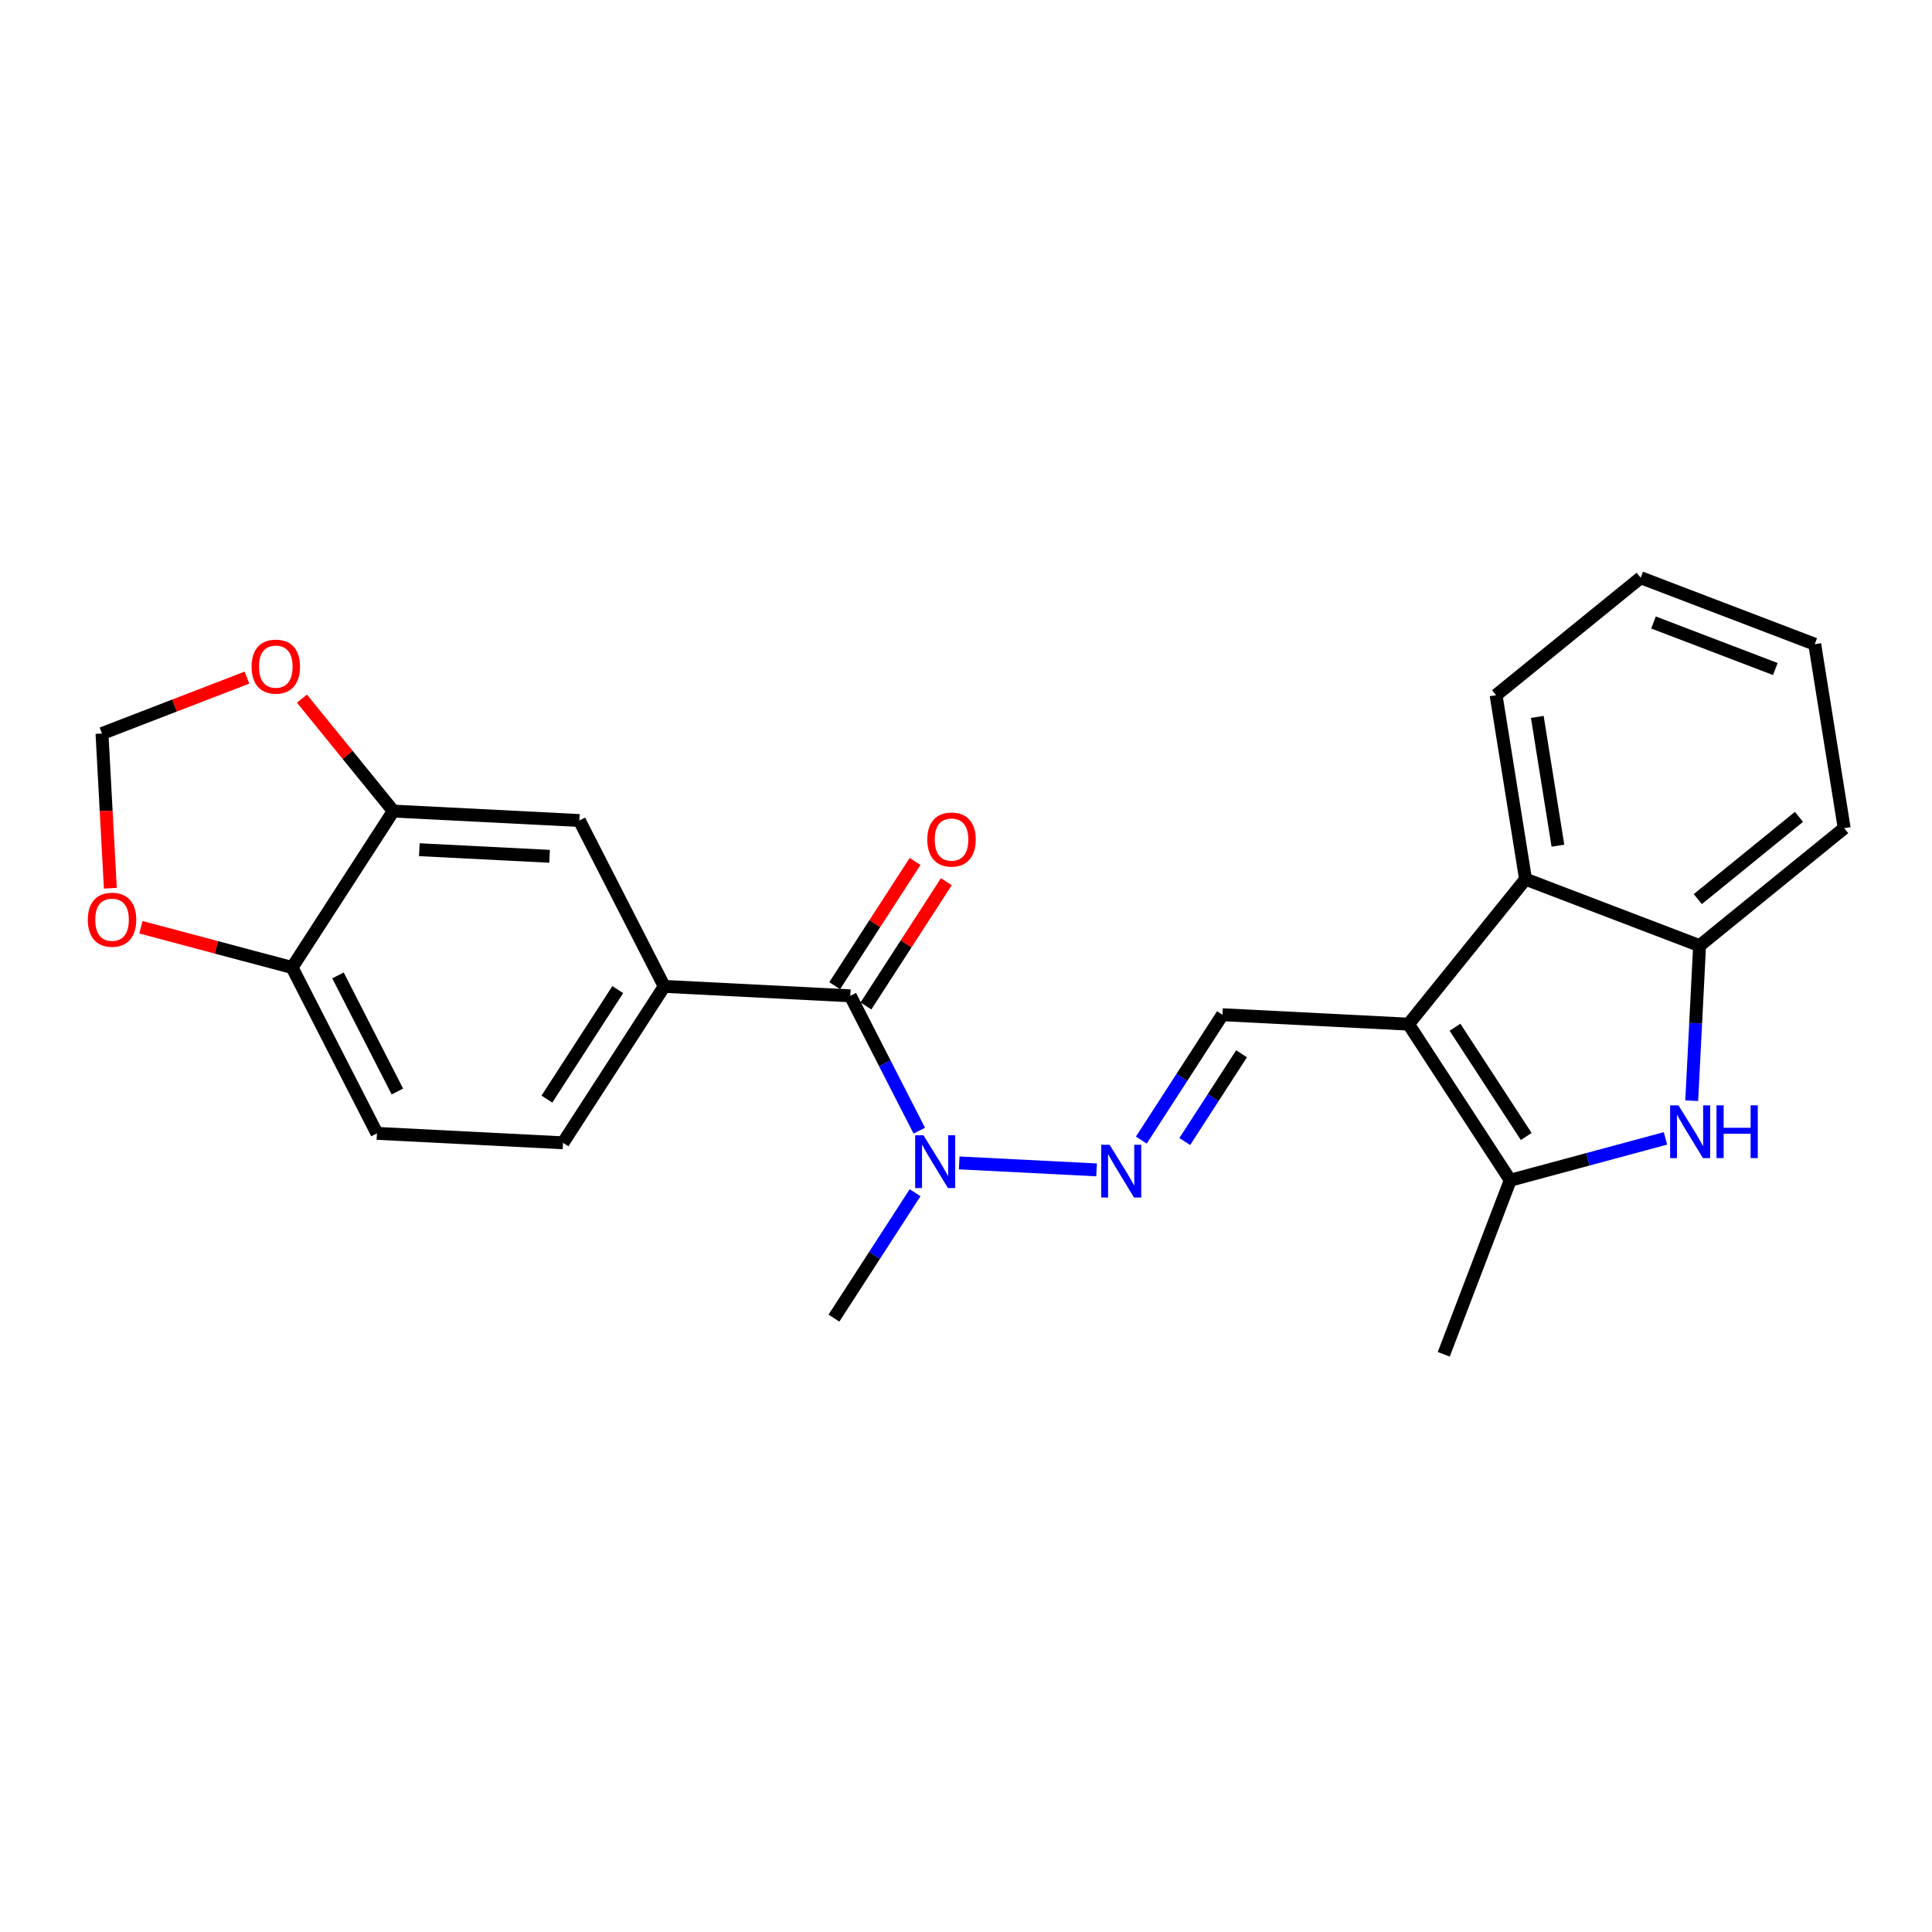 <?xml version='1.0' encoding='iso-8859-1'?>
<svg version='1.1' baseProfile='full'
              xmlns='http://www.w3.org/2000/svg'
                      xmlns:rdkit='http://www.rdkit.org/xml'
                      xmlns:xlink='http://www.w3.org/1999/xlink'
                  xml:space='preserve'
width='300px' height='300px' viewBox='0 0 300 300'>
<!-- END OF HEADER -->
<rect style='opacity:1.0;fill:#FFFFFF;stroke:none' width='300' height='300' x='0' y='0'> </rect>
<rect style='opacity:1.0;fill:#FFFFFF;stroke:none' width='300' height='300' x='0' y='0'> </rect>
<path class='bond-0 atom-0 atom-1' d='M 224.188,210.294 L 234.512,183.267' style='fill:none;fill-rule:evenodd;stroke:#000000;stroke-width:2.0px;stroke-linecap:butt;stroke-linejoin:miter;stroke-opacity:1' />
<path class='bond-1 atom-1 atom-2' d='M 234.512,183.267 L 246.563,180.017' style='fill:none;fill-rule:evenodd;stroke:#000000;stroke-width:2.0px;stroke-linecap:butt;stroke-linejoin:miter;stroke-opacity:1' />
<path class='bond-1 atom-1 atom-2' d='M 246.563,180.017 L 258.614,176.767' style='fill:none;fill-rule:evenodd;stroke:#0000FF;stroke-width:2.0px;stroke-linecap:butt;stroke-linejoin:miter;stroke-opacity:1' />
<path class='bond-24 atom-9 atom-1' d='M 218.715,159.03 L 234.512,183.267' style='fill:none;fill-rule:evenodd;stroke:#000000;stroke-width:2.0px;stroke-linecap:butt;stroke-linejoin:miter;stroke-opacity:1' />
<path class='bond-24 atom-9 atom-1' d='M 225.932,159.507 L 236.99,176.473' style='fill:none;fill-rule:evenodd;stroke:#000000;stroke-width:2.0px;stroke-linecap:butt;stroke-linejoin:miter;stroke-opacity:1' />
<path class='bond-2 atom-2 atom-3' d='M 262.689,170.914 L 263.3,158.877' style='fill:none;fill-rule:evenodd;stroke:#0000FF;stroke-width:2.0px;stroke-linecap:butt;stroke-linejoin:miter;stroke-opacity:1' />
<path class='bond-2 atom-2 atom-3' d='M 263.3,158.877 L 263.91,146.84' style='fill:none;fill-rule:evenodd;stroke:#000000;stroke-width:2.0px;stroke-linecap:butt;stroke-linejoin:miter;stroke-opacity:1' />
<path class='bond-3 atom-3 atom-4' d='M 263.91,146.84 L 286.364,128.597' style='fill:none;fill-rule:evenodd;stroke:#000000;stroke-width:2.0px;stroke-linecap:butt;stroke-linejoin:miter;stroke-opacity:1' />
<path class='bond-3 atom-3 atom-4' d='M 263.63,139.613 L 279.347,126.842' style='fill:none;fill-rule:evenodd;stroke:#000000;stroke-width:2.0px;stroke-linecap:butt;stroke-linejoin:miter;stroke-opacity:1' />
<path class='bond-26 atom-8 atom-3' d='M 236.884,136.517 L 263.91,146.84' style='fill:none;fill-rule:evenodd;stroke:#000000;stroke-width:2.0px;stroke-linecap:butt;stroke-linejoin:miter;stroke-opacity:1' />
<path class='bond-4 atom-4 atom-5' d='M 286.364,128.597 L 281.791,100.03' style='fill:none;fill-rule:evenodd;stroke:#000000;stroke-width:2.0px;stroke-linecap:butt;stroke-linejoin:miter;stroke-opacity:1' />
<path class='bond-5 atom-5 atom-6' d='M 281.791,100.03 L 254.765,89.706' style='fill:none;fill-rule:evenodd;stroke:#000000;stroke-width:2.0px;stroke-linecap:butt;stroke-linejoin:miter;stroke-opacity:1' />
<path class='bond-5 atom-5 atom-6' d='M 275.672,103.886 L 256.754,96.66' style='fill:none;fill-rule:evenodd;stroke:#000000;stroke-width:2.0px;stroke-linecap:butt;stroke-linejoin:miter;stroke-opacity:1' />
<path class='bond-6 atom-6 atom-7' d='M 254.765,89.706 L 232.311,107.95' style='fill:none;fill-rule:evenodd;stroke:#000000;stroke-width:2.0px;stroke-linecap:butt;stroke-linejoin:miter;stroke-opacity:1' />
<path class='bond-7 atom-7 atom-8' d='M 232.311,107.95 L 236.884,136.517' style='fill:none;fill-rule:evenodd;stroke:#000000;stroke-width:2.0px;stroke-linecap:butt;stroke-linejoin:miter;stroke-opacity:1' />
<path class='bond-7 atom-7 atom-8' d='M 238.711,111.321 L 241.912,131.317' style='fill:none;fill-rule:evenodd;stroke:#000000;stroke-width:2.0px;stroke-linecap:butt;stroke-linejoin:miter;stroke-opacity:1' />
<path class='bond-8 atom-8 atom-9' d='M 236.884,136.517 L 218.715,159.03' style='fill:none;fill-rule:evenodd;stroke:#000000;stroke-width:2.0px;stroke-linecap:butt;stroke-linejoin:miter;stroke-opacity:1' />
<path class='bond-9 atom-9 atom-10' d='M 218.715,159.03 L 189.821,157.564' style='fill:none;fill-rule:evenodd;stroke:#000000;stroke-width:2.0px;stroke-linecap:butt;stroke-linejoin:miter;stroke-opacity:1' />
<path class='bond-10 atom-10 atom-11' d='M 189.821,157.564 L 183.522,167.299' style='fill:none;fill-rule:evenodd;stroke:#000000;stroke-width:2.0px;stroke-linecap:butt;stroke-linejoin:miter;stroke-opacity:1' />
<path class='bond-10 atom-10 atom-11' d='M 183.522,167.299 L 177.224,177.033' style='fill:none;fill-rule:evenodd;stroke:#0000FF;stroke-width:2.0px;stroke-linecap:butt;stroke-linejoin:miter;stroke-opacity:1' />
<path class='bond-10 atom-10 atom-11' d='M 192.79,163.628 L 188.38,170.442' style='fill:none;fill-rule:evenodd;stroke:#000000;stroke-width:2.0px;stroke-linecap:butt;stroke-linejoin:miter;stroke-opacity:1' />
<path class='bond-10 atom-10 atom-11' d='M 188.38,170.442 L 183.971,177.256' style='fill:none;fill-rule:evenodd;stroke:#0000FF;stroke-width:2.0px;stroke-linecap:butt;stroke-linejoin:miter;stroke-opacity:1' />
<path class='bond-11 atom-11 atom-12' d='M 170.274,181.659 L 148.946,180.576' style='fill:none;fill-rule:evenodd;stroke:#0000FF;stroke-width:2.0px;stroke-linecap:butt;stroke-linejoin:miter;stroke-opacity:1' />
<path class='bond-12 atom-12 atom-13' d='M 142.093,185.206 L 135.794,194.941' style='fill:none;fill-rule:evenodd;stroke:#0000FF;stroke-width:2.0px;stroke-linecap:butt;stroke-linejoin:miter;stroke-opacity:1' />
<path class='bond-12 atom-12 atom-13' d='M 135.794,194.941 L 129.495,204.676' style='fill:none;fill-rule:evenodd;stroke:#000000;stroke-width:2.0px;stroke-linecap:butt;stroke-linejoin:miter;stroke-opacity:1' />
<path class='bond-13 atom-12 atom-14' d='M 142.746,175.567 L 137.39,165.099' style='fill:none;fill-rule:evenodd;stroke:#0000FF;stroke-width:2.0px;stroke-linecap:butt;stroke-linejoin:miter;stroke-opacity:1' />
<path class='bond-13 atom-12 atom-14' d='M 137.39,165.099 L 132.035,154.631' style='fill:none;fill-rule:evenodd;stroke:#000000;stroke-width:2.0px;stroke-linecap:butt;stroke-linejoin:miter;stroke-opacity:1' />
<path class='bond-14 atom-14 atom-15' d='M 134.464,156.203 L 140.706,146.555' style='fill:none;fill-rule:evenodd;stroke:#000000;stroke-width:2.0px;stroke-linecap:butt;stroke-linejoin:miter;stroke-opacity:1' />
<path class='bond-14 atom-14 atom-15' d='M 140.706,146.555 L 146.949,136.907' style='fill:none;fill-rule:evenodd;stroke:#FF0000;stroke-width:2.0px;stroke-linecap:butt;stroke-linejoin:miter;stroke-opacity:1' />
<path class='bond-14 atom-14 atom-15' d='M 129.606,153.059 L 135.849,143.411' style='fill:none;fill-rule:evenodd;stroke:#000000;stroke-width:2.0px;stroke-linecap:butt;stroke-linejoin:miter;stroke-opacity:1' />
<path class='bond-14 atom-14 atom-15' d='M 135.849,143.411 L 142.091,133.764' style='fill:none;fill-rule:evenodd;stroke:#FF0000;stroke-width:2.0px;stroke-linecap:butt;stroke-linejoin:miter;stroke-opacity:1' />
<path class='bond-15 atom-14 atom-16' d='M 132.035,154.631 L 103.141,153.165' style='fill:none;fill-rule:evenodd;stroke:#000000;stroke-width:2.0px;stroke-linecap:butt;stroke-linejoin:miter;stroke-opacity:1' />
<path class='bond-16 atom-16 atom-17' d='M 103.141,153.165 L 87.425,177.454' style='fill:none;fill-rule:evenodd;stroke:#000000;stroke-width:2.0px;stroke-linecap:butt;stroke-linejoin:miter;stroke-opacity:1' />
<path class='bond-16 atom-16 atom-17' d='M 95.926,153.665 L 84.924,170.667' style='fill:none;fill-rule:evenodd;stroke:#000000;stroke-width:2.0px;stroke-linecap:butt;stroke-linejoin:miter;stroke-opacity:1' />
<path class='bond-25 atom-21 atom-16' d='M 89.965,127.409 L 103.141,153.165' style='fill:none;fill-rule:evenodd;stroke:#000000;stroke-width:2.0px;stroke-linecap:butt;stroke-linejoin:miter;stroke-opacity:1' />
<path class='bond-17 atom-17 atom-18' d='M 87.425,177.454 L 58.531,175.987' style='fill:none;fill-rule:evenodd;stroke:#000000;stroke-width:2.0px;stroke-linecap:butt;stroke-linejoin:miter;stroke-opacity:1' />
<path class='bond-18 atom-18 atom-19' d='M 58.531,175.987 L 45.355,150.232' style='fill:none;fill-rule:evenodd;stroke:#000000;stroke-width:2.0px;stroke-linecap:butt;stroke-linejoin:miter;stroke-opacity:1' />
<path class='bond-18 atom-18 atom-19' d='M 61.706,169.489 L 52.482,151.46' style='fill:none;fill-rule:evenodd;stroke:#000000;stroke-width:2.0px;stroke-linecap:butt;stroke-linejoin:miter;stroke-opacity:1' />
<path class='bond-19 atom-19 atom-20' d='M 45.355,150.232 L 61.071,125.943' style='fill:none;fill-rule:evenodd;stroke:#000000;stroke-width:2.0px;stroke-linecap:butt;stroke-linejoin:miter;stroke-opacity:1' />
<path class='bond-27 atom-24 atom-19' d='M 21.882,143.984 L 33.618,147.108' style='fill:none;fill-rule:evenodd;stroke:#FF0000;stroke-width:2.0px;stroke-linecap:butt;stroke-linejoin:miter;stroke-opacity:1' />
<path class='bond-27 atom-24 atom-19' d='M 33.618,147.108 L 45.355,150.232' style='fill:none;fill-rule:evenodd;stroke:#000000;stroke-width:2.0px;stroke-linecap:butt;stroke-linejoin:miter;stroke-opacity:1' />
<path class='bond-20 atom-20 atom-21' d='M 61.071,125.943 L 89.965,127.409' style='fill:none;fill-rule:evenodd;stroke:#000000;stroke-width:2.0px;stroke-linecap:butt;stroke-linejoin:miter;stroke-opacity:1' />
<path class='bond-20 atom-20 atom-21' d='M 65.112,131.941 L 85.337,132.968' style='fill:none;fill-rule:evenodd;stroke:#000000;stroke-width:2.0px;stroke-linecap:butt;stroke-linejoin:miter;stroke-opacity:1' />
<path class='bond-21 atom-20 atom-22' d='M 61.071,125.943 L 53.978,117.213' style='fill:none;fill-rule:evenodd;stroke:#000000;stroke-width:2.0px;stroke-linecap:butt;stroke-linejoin:miter;stroke-opacity:1' />
<path class='bond-21 atom-20 atom-22' d='M 53.978,117.213 L 46.885,108.483' style='fill:none;fill-rule:evenodd;stroke:#FF0000;stroke-width:2.0px;stroke-linecap:butt;stroke-linejoin:miter;stroke-opacity:1' />
<path class='bond-22 atom-22 atom-23' d='M 38.343,105.219 L 27.089,109.56' style='fill:none;fill-rule:evenodd;stroke:#FF0000;stroke-width:2.0px;stroke-linecap:butt;stroke-linejoin:miter;stroke-opacity:1' />
<path class='bond-22 atom-22 atom-23' d='M 27.089,109.56 L 15.836,113.902' style='fill:none;fill-rule:evenodd;stroke:#000000;stroke-width:2.0px;stroke-linecap:butt;stroke-linejoin:miter;stroke-opacity:1' />
<path class='bond-23 atom-23 atom-24' d='M 15.836,113.902 L 16.485,125.913' style='fill:none;fill-rule:evenodd;stroke:#000000;stroke-width:2.0px;stroke-linecap:butt;stroke-linejoin:miter;stroke-opacity:1' />
<path class='bond-23 atom-23 atom-24' d='M 16.485,125.913 L 17.134,137.924' style='fill:none;fill-rule:evenodd;stroke:#FF0000;stroke-width:2.0px;stroke-linecap:butt;stroke-linejoin:miter;stroke-opacity:1' />
<path  class='atom-2' d='M 260.633 171.637
L 263.318 175.977
Q 263.584 176.405, 264.012 177.18
Q 264.44 177.955, 264.463 178.002
L 264.463 171.637
L 265.551 171.637
L 265.551 179.83
L 264.429 179.83
L 261.547 175.086
Q 261.212 174.53, 260.853 173.894
Q 260.506 173.257, 260.402 173.06
L 260.402 179.83
L 259.337 179.83
L 259.337 171.637
L 260.633 171.637
' fill='#0000FF'/>
<path  class='atom-2' d='M 266.535 171.637
L 267.646 171.637
L 267.646 175.12
L 271.835 175.12
L 271.835 171.637
L 272.946 171.637
L 272.946 179.83
L 271.835 179.83
L 271.835 176.046
L 267.646 176.046
L 267.646 179.83
L 266.535 179.83
L 266.535 171.637
' fill='#0000FF'/>
<path  class='atom-11' d='M 172.294 177.757
L 174.978 182.096
Q 175.245 182.524, 175.673 183.3
Q 176.101 184.075, 176.124 184.121
L 176.124 177.757
L 177.212 177.757
L 177.212 185.95
L 176.089 185.95
L 173.208 181.205
Q 172.872 180.65, 172.514 180.013
Q 172.166 179.377, 172.062 179.18
L 172.062 185.95
L 170.998 185.95
L 170.998 177.757
L 172.294 177.757
' fill='#0000FF'/>
<path  class='atom-12' d='M 143.4 176.29
L 146.085 180.63
Q 146.351 181.058, 146.779 181.833
Q 147.208 182.609, 147.231 182.655
L 147.231 176.29
L 148.319 176.29
L 148.319 184.483
L 147.196 184.483
L 144.315 179.739
Q 143.979 179.183, 143.62 178.547
Q 143.273 177.91, 143.169 177.713
L 143.169 184.483
L 142.104 184.483
L 142.104 176.29
L 143.4 176.29
' fill='#0000FF'/>
<path  class='atom-15' d='M 143.99 130.365
Q 143.99 128.398, 144.962 127.298
Q 145.934 126.199, 147.751 126.199
Q 149.568 126.199, 150.54 127.298
Q 151.512 128.398, 151.512 130.365
Q 151.512 132.355, 150.529 133.489
Q 149.545 134.612, 147.751 134.612
Q 145.946 134.612, 144.962 133.489
Q 143.99 132.367, 143.99 130.365
M 147.751 133.686
Q 149.001 133.686, 149.672 132.853
Q 150.355 132.008, 150.355 130.365
Q 150.355 128.756, 149.672 127.946
Q 149.001 127.125, 147.751 127.125
Q 146.502 127.125, 145.819 127.935
Q 145.148 128.745, 145.148 130.365
Q 145.148 132.02, 145.819 132.853
Q 146.502 133.686, 147.751 133.686
' fill='#FF0000'/>
<path  class='atom-22' d='M 39.066 103.512
Q 39.066 101.545, 40.038 100.446
Q 41.011 99.347, 42.827 99.347
Q 44.644 99.347, 45.616 100.446
Q 46.588 101.545, 46.588 103.512
Q 46.588 105.503, 45.605 106.637
Q 44.621 107.759, 42.827 107.759
Q 41.022 107.759, 40.038 106.637
Q 39.066 105.514, 39.066 103.512
M 42.827 106.834
Q 44.077 106.834, 44.748 106
Q 45.431 105.156, 45.431 103.512
Q 45.431 101.904, 44.748 101.094
Q 44.077 100.272, 42.827 100.272
Q 41.578 100.272, 40.895 101.082
Q 40.224 101.892, 40.224 103.512
Q 40.224 105.167, 40.895 106
Q 41.578 106.834, 42.827 106.834
' fill='#FF0000'/>
<path  class='atom-24' d='M 13.636 142.813
Q 13.636 140.846, 14.608 139.747
Q 15.581 138.647, 17.397 138.647
Q 19.214 138.647, 20.186 139.747
Q 21.158 140.846, 21.158 142.813
Q 21.158 144.804, 20.175 145.938
Q 19.191 147.06, 17.397 147.06
Q 15.592 147.06, 14.608 145.938
Q 13.636 144.815, 13.636 142.813
M 17.397 146.134
Q 18.647 146.134, 19.318 145.301
Q 20.001 144.456, 20.001 142.813
Q 20.001 141.205, 19.318 140.395
Q 18.647 139.573, 17.397 139.573
Q 16.148 139.573, 15.465 140.383
Q 14.794 141.193, 14.794 142.813
Q 14.794 144.468, 15.465 145.301
Q 16.148 146.134, 17.397 146.134
' fill='#FF0000'/>
</svg>
